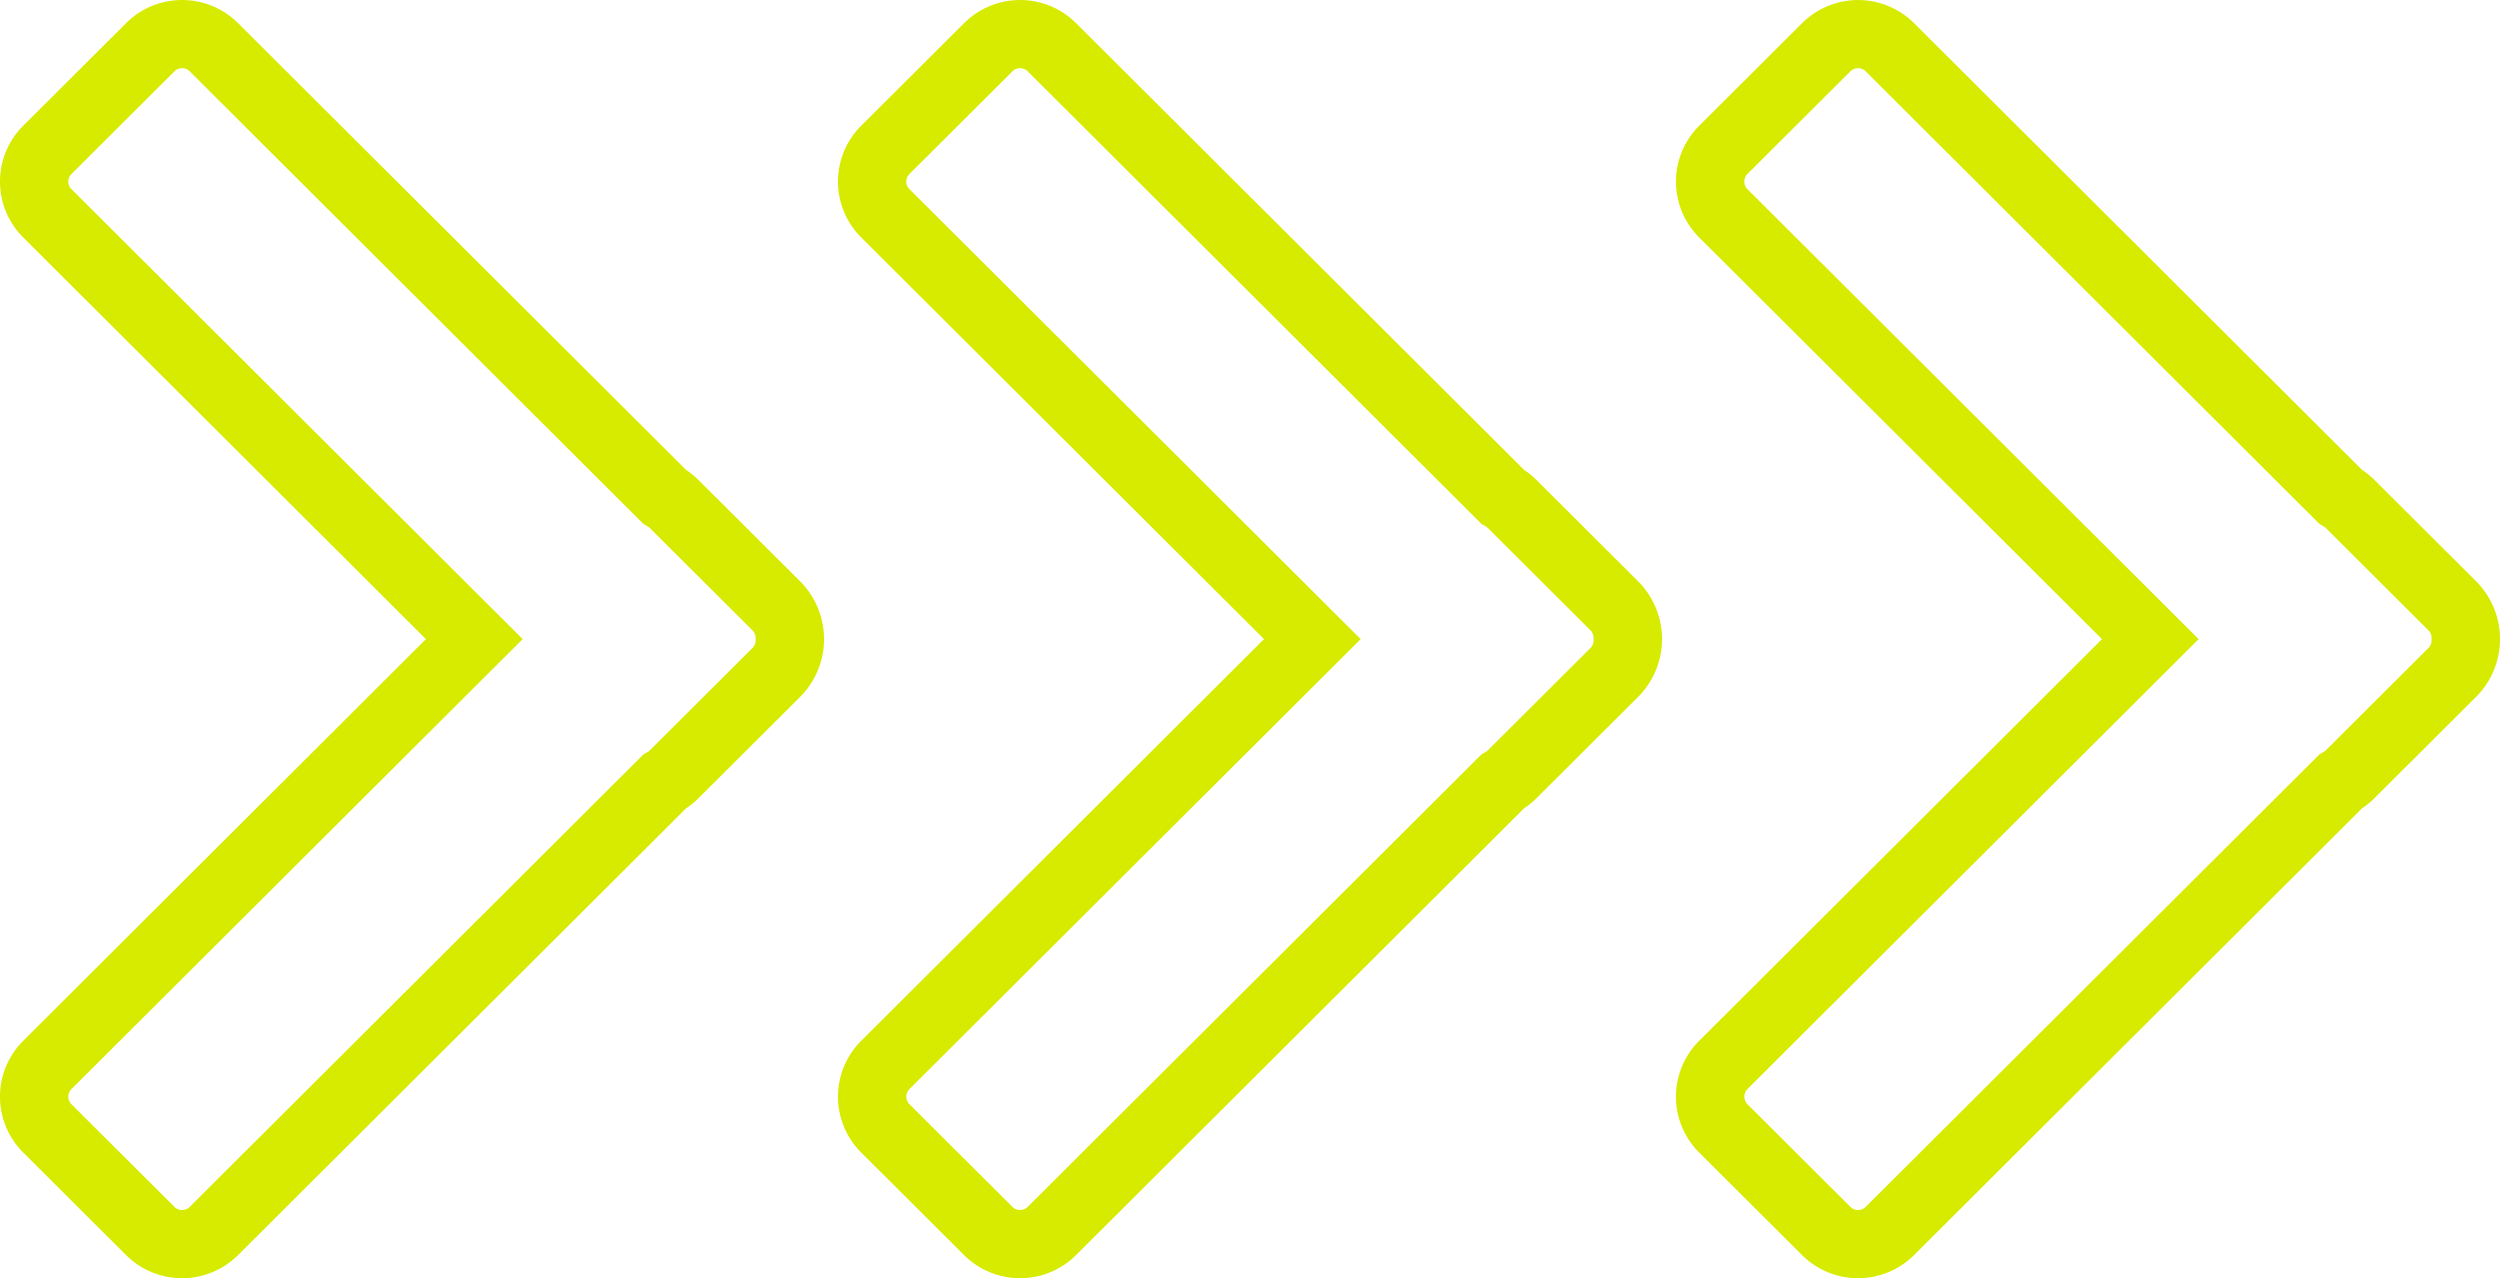 <svg id="Desktop" xmlns="http://www.w3.org/2000/svg" width="116.803" height="59.72" viewBox="0 0 116.803 59.72">
  <g id="_0.0_Home" data-name="0.0_Home">
    <g id="hero">
      <g id="art_ornament_chevron_large" data-name="art/ornament/chevron_large">
        <path id="Combined-Shape" d="M11.119,1.077,32.056,21.955a3.453,3.453,0,0,1,.553.446l4.815,4.8a3.823,3.823,0,0,1,0,5.317l-4.815,4.8a3.485,3.485,0,0,1-.553.446L11.119,58.643a3.707,3.707,0,0,1-5.225,0l-4.814-4.8a3.682,3.682,0,0,1,0-5.211L19.9,29.86,1.08,11.089a3.682,3.682,0,0,1,0-5.211l4.815-4.8A3.706,3.706,0,0,1,11.119,1.077Zm39.152,0L71.208,21.955a3.454,3.454,0,0,1,.553.446l4.815,4.8a3.823,3.823,0,0,1,0,5.317l-4.815,4.8a3.485,3.485,0,0,1-.553.446L50.271,58.643a3.707,3.707,0,0,1-5.225,0l-4.814-4.8a3.682,3.682,0,0,1,0-5.211L59.056,29.86,40.232,11.089a3.682,3.682,0,0,1,0-5.211l4.815-4.8A3.706,3.706,0,0,1,50.271,1.077Zm39.152,0,20.936,20.877a3.424,3.424,0,0,1,.554.446l4.816,4.8a3.823,3.823,0,0,1,0,5.315l-4.815,4.8a3.454,3.454,0,0,1-.553.446L89.423,58.643a3.708,3.708,0,0,1-5.225,0l-4.815-4.8a3.681,3.681,0,0,1,0-5.21L98.207,29.861,79.384,11.089a3.681,3.681,0,0,1,0-5.21l4.815-4.8A3.706,3.706,0,0,1,89.423,1.078ZM8.507,3.186a.5.5,0,0,0-.354.144l-4.815,4.8a.5.5,0,0,0,0,.706L24.421,29.86,3.338,50.884a.5.5,0,0,0,0,.706l4.815,4.8a.507.507,0,0,0,.707,0l21.21-21.15.177-.1a.567.567,0,0,0,.1-.07l4.815-4.8a.5.5,0,0,0,.14-.364v-.084a.5.5,0,0,0-.14-.365l-4.815-4.8a.649.649,0,0,0-.1-.07l-.177-.1-.145-.145L8.861,3.33A.5.5,0,0,0,8.507,3.186Zm39.152,0a.5.5,0,0,0-.354.144l-4.815,4.8a.5.5,0,0,0,0,.706L63.573,29.86,42.49,50.884a.5.5,0,0,0,0,.706l4.815,4.8a.507.507,0,0,0,.707,0l21.21-21.15.177-.1a.567.567,0,0,0,.1-.07l4.815-4.8a.5.5,0,0,0,.14-.366V29.82a.5.5,0,0,0-.14-.366l-4.815-4.8a.649.649,0,0,0-.1-.07l-.177-.1-.145-.145L48.013,3.33A.5.5,0,0,0,47.659,3.186Zm39.152,0a.5.5,0,0,0-.355.144l-4.815,4.8a.506.506,0,0,0,0,.707l21.082,21.023L81.642,50.883a.506.506,0,0,0,0,.707l4.814,4.8a.509.509,0,0,0,.708,0l21.21-21.151.177-.1a.648.648,0,0,0,.1-.07l4.815-4.8a.5.5,0,0,0,.14-.366v-.08a.5.5,0,0,0-.141-.367l-4.813-4.8a.666.666,0,0,0-.1-.07l-.177-.1-.145-.144L87.165,3.33A.5.5,0,0,0,86.811,3.186Z" fill="#d7eb00" fill-rule="evenodd"/>
      </g>
    </g>
  </g>
</svg>
